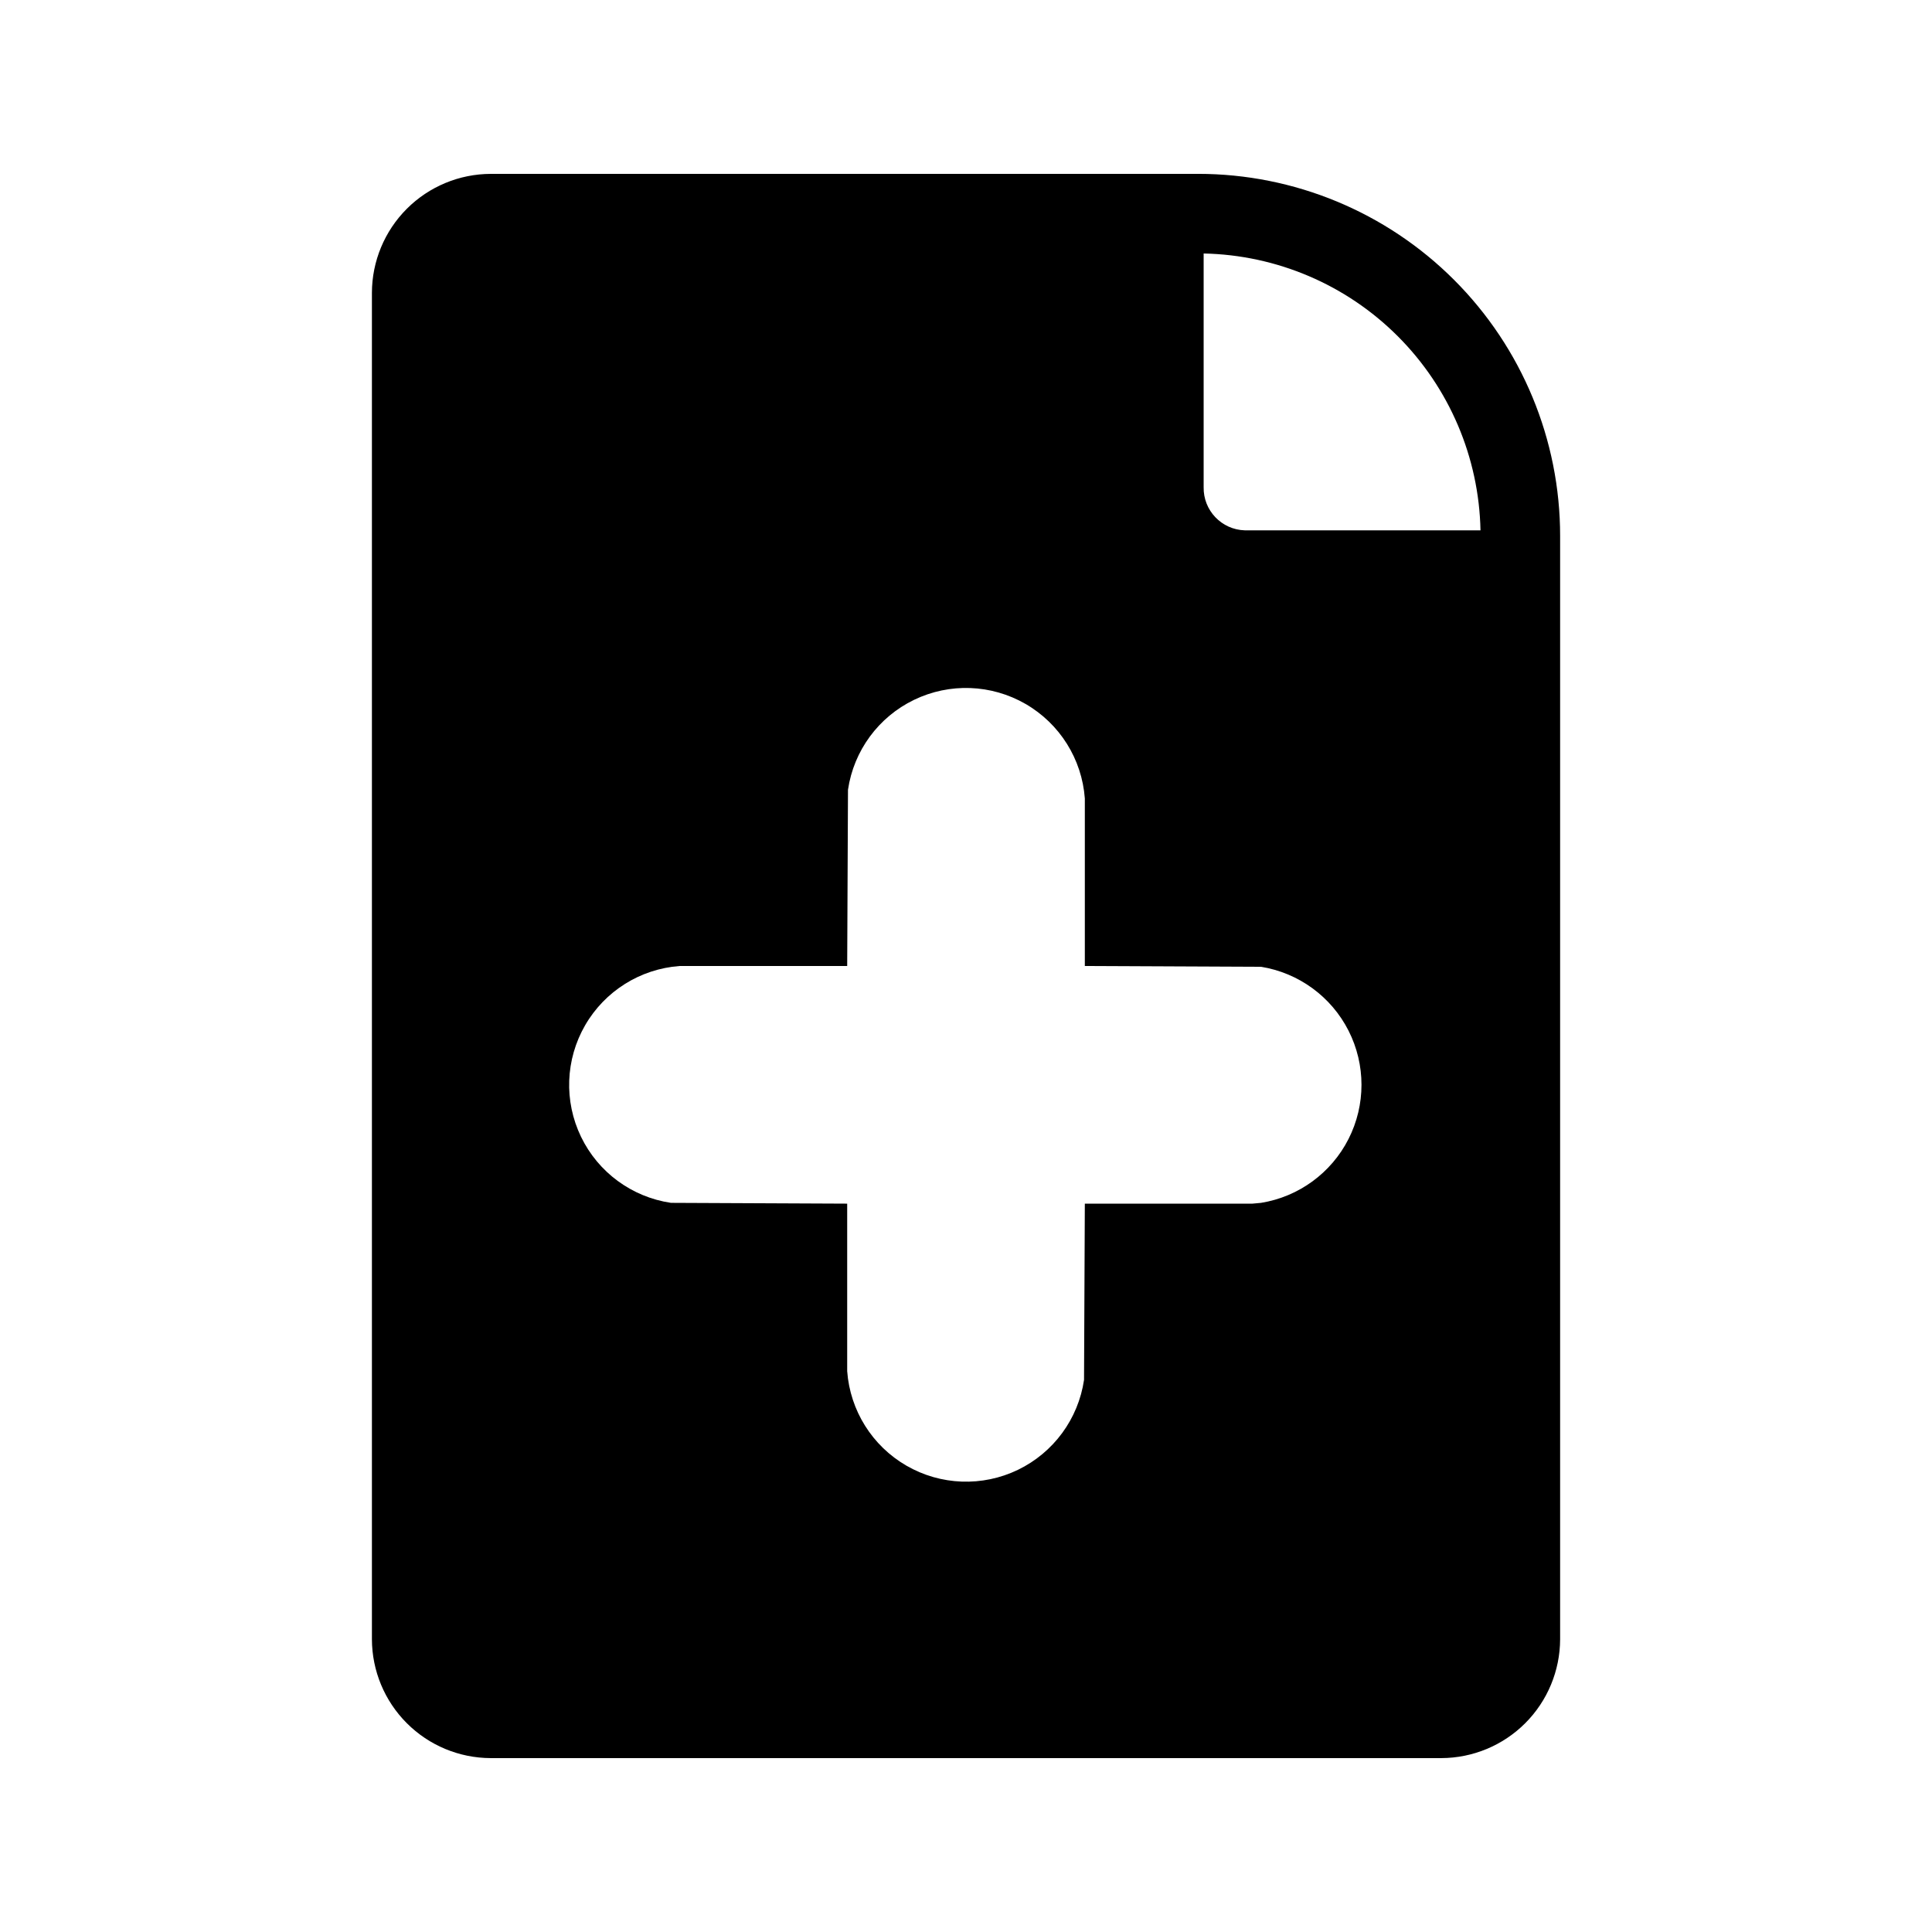<?xml version="1.0" encoding="UTF-8"?>
<!-- Uploaded to: ICON Repo, www.svgrepo.com, Generator: ICON Repo Mixer Tools -->
<svg fill="#000000" width="800px" height="800px" version="1.1" viewBox="144 144 512 512" xmlns="http://www.w3.org/2000/svg">
 <path d="m461.51 190.08h-187.46c-8.344 0.023-16.34 3.348-22.238 9.25-5.898 5.898-9.227 13.895-9.25 22.238v356.86c0.023 8.344 3.352 16.34 9.25 22.238 5.898 5.902 13.895 9.227 22.238 9.25h251.91c8.344-0.023 16.336-3.348 22.238-9.25 5.898-5.898 9.223-13.895 9.25-22.238v-292.42c0-25.441-10.109-49.844-28.102-67.836-17.988-17.992-42.391-28.098-67.832-28.098zm1.469 21.098c19.336 0.391 37.77 8.246 51.441 21.922 13.676 13.676 21.531 32.109 21.926 51.445h-62.453c-6.16-0.172-11.031-5.277-10.914-11.441zm15.219 251.59-2.309 0.211h-44.398l-0.211 46.707c-1.531 10.352-8.086 19.273-17.508 23.828-9.422 4.551-20.488 4.144-29.547-1.09-9.062-5.231-14.945-14.613-15.711-25.051v-44.395l-46.707-0.211c-10.352-1.531-19.277-8.086-23.828-17.508-4.555-9.422-4.148-20.488 1.086-29.551s14.613-14.945 25.051-15.707h44.398l0.211-46.707c1.527-10.355 8.086-19.277 17.508-23.828 9.422-4.555 20.484-4.148 29.547 1.086s14.945 14.613 15.711 25.051v44.398l46.707 0.211v-0.004c9.984 1.621 18.594 7.91 23.176 16.93 4.578 9.02 4.578 19.68 0 28.699-4.582 9.02-13.191 15.309-23.176 16.93z"/>
</svg>
